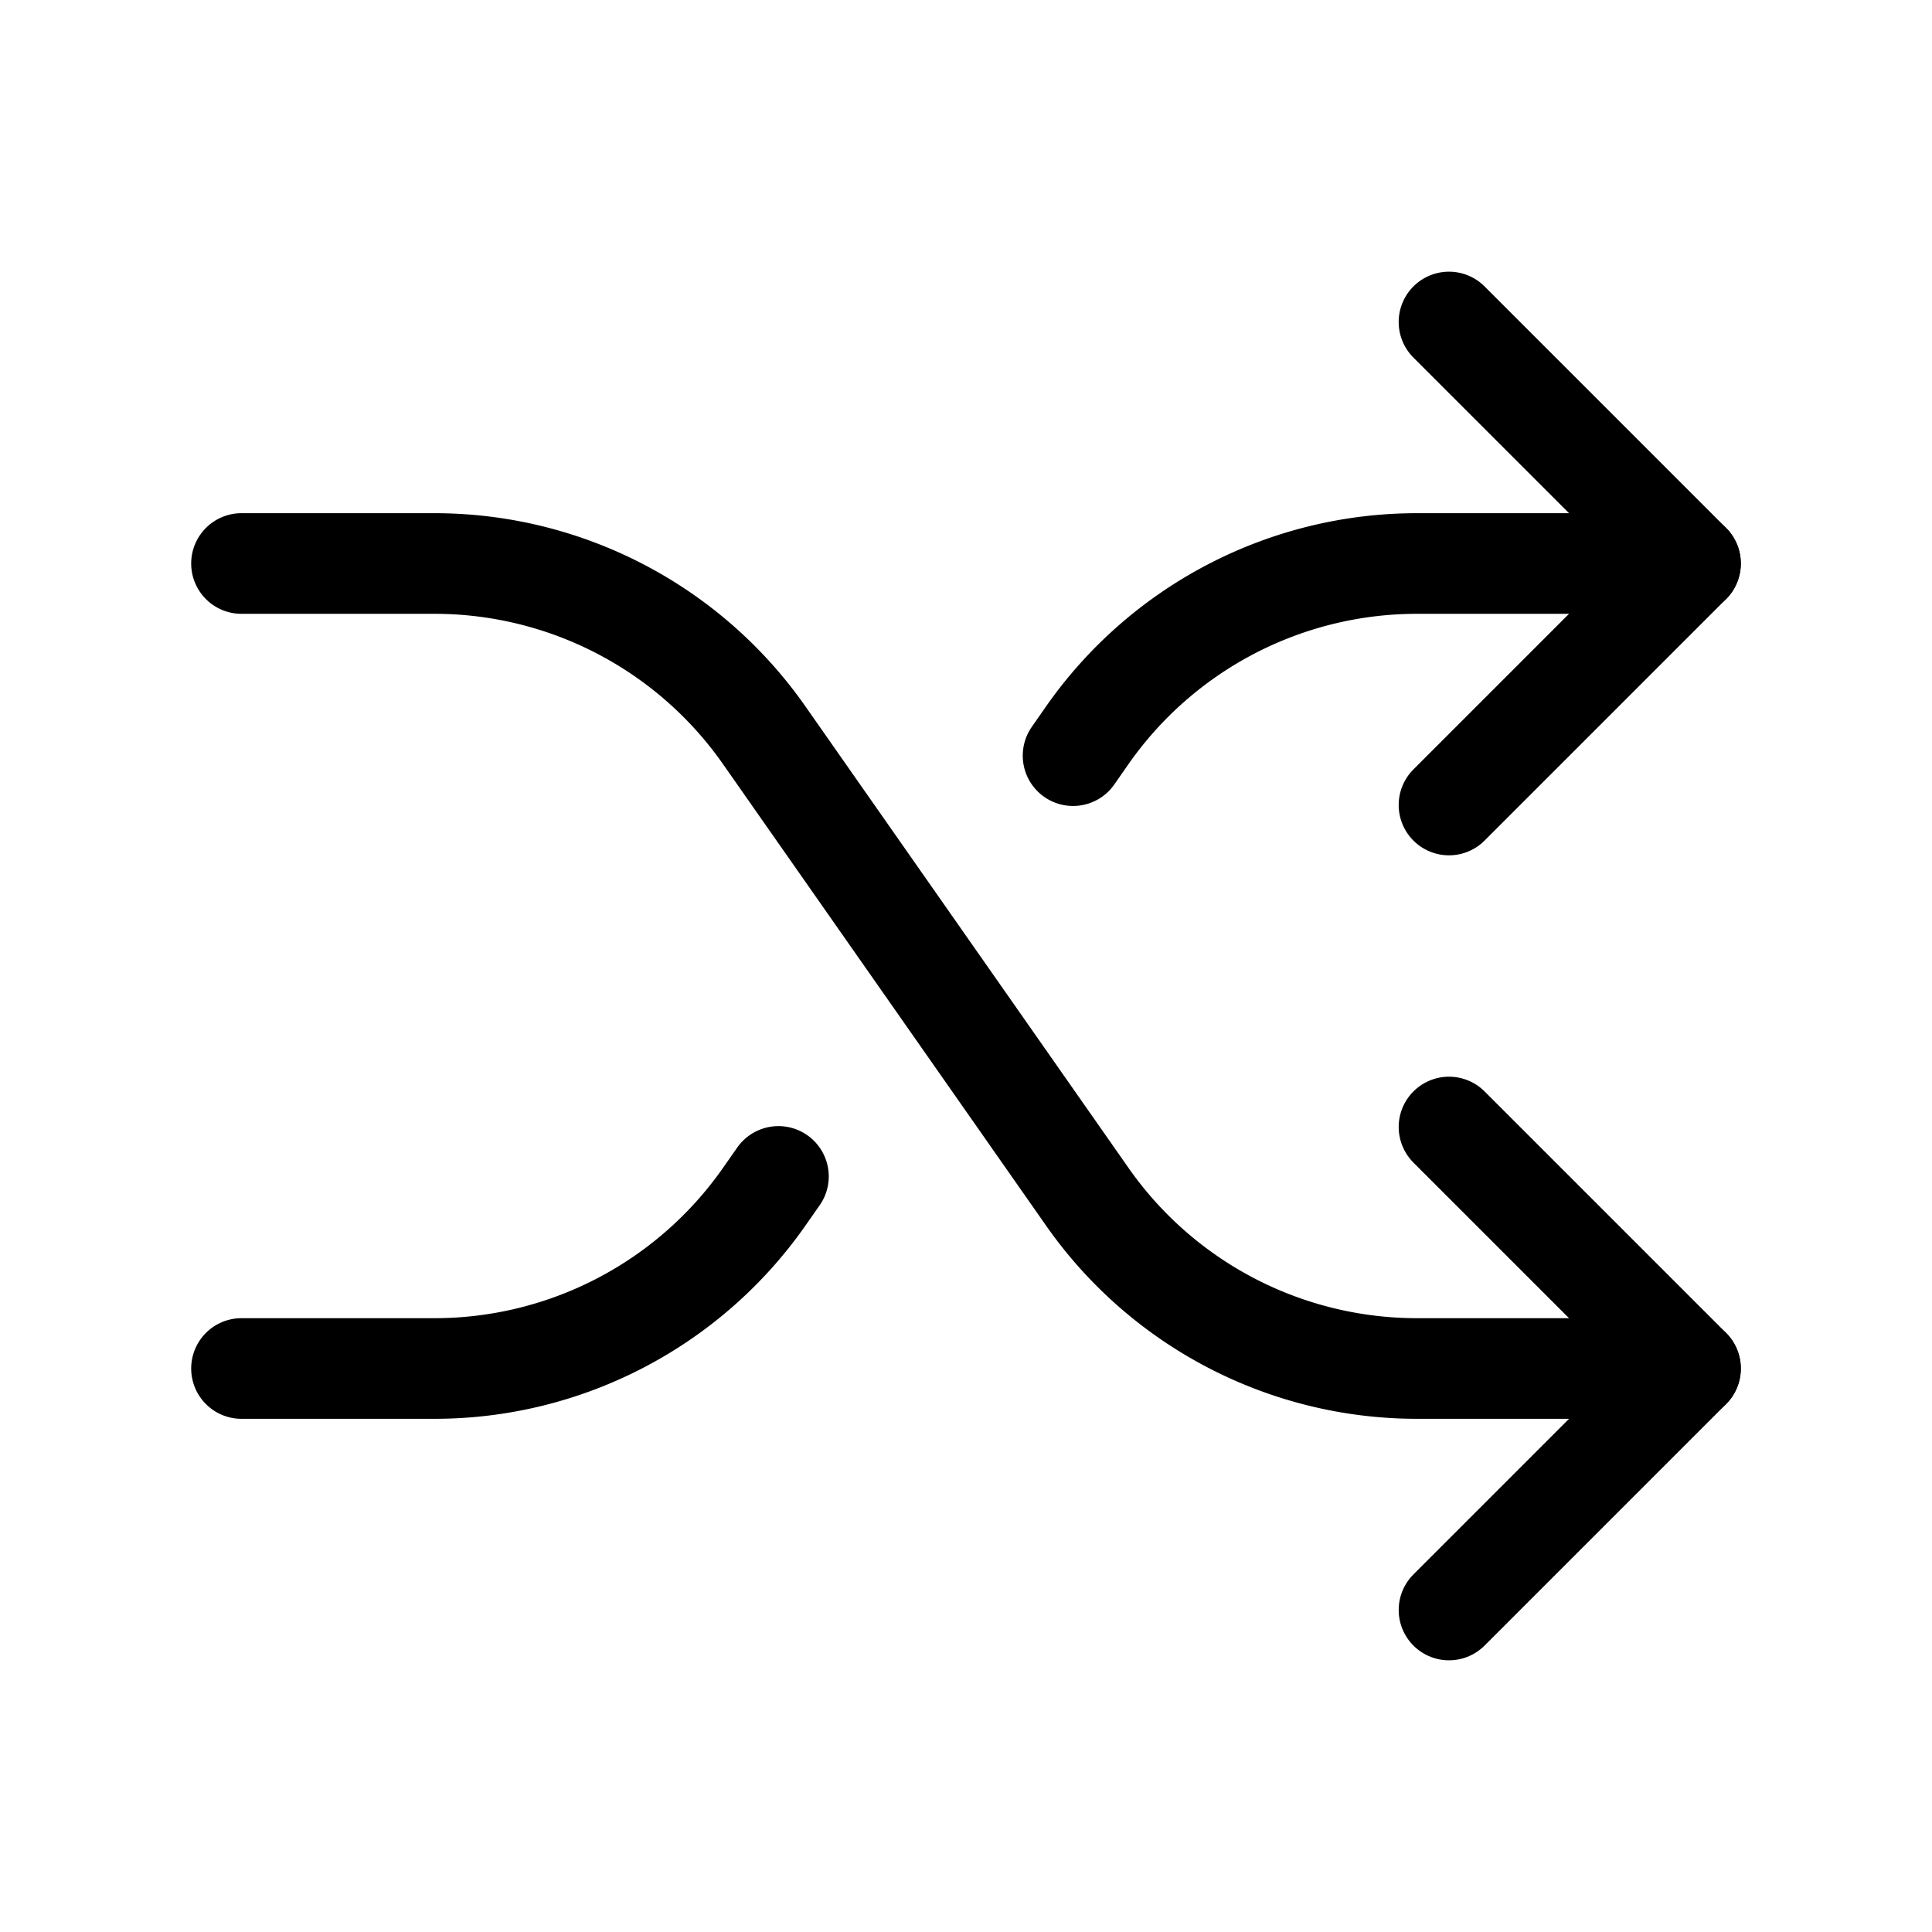 <svg xmlns="http://www.w3.org/2000/svg" width="48" height="48" fill="none"><g stroke="#000" stroke-linecap="round" stroke-linejoin="round" stroke-width="2.5" clip-path="url(#a)"><path d="M6 34h4.794a9.999 9.999 0 0 0 8.192-4.266l.354-.506m7.32-10.454.354-.508A9.999 9.999 0 0 1 35.206 14H42"/><path d="m36 8 6 6-6 6M6 14h4.794a9.999 9.999 0 0 1 8.192 4.266l8.028 11.468A9.999 9.999 0 0 0 35.206 34H42"/><path d="m36 40 6-6-6-6"/></g><defs><clipPath id="a"><path fill="#fff" d="M0 0h48v48H0z"/></clipPath></defs></svg>